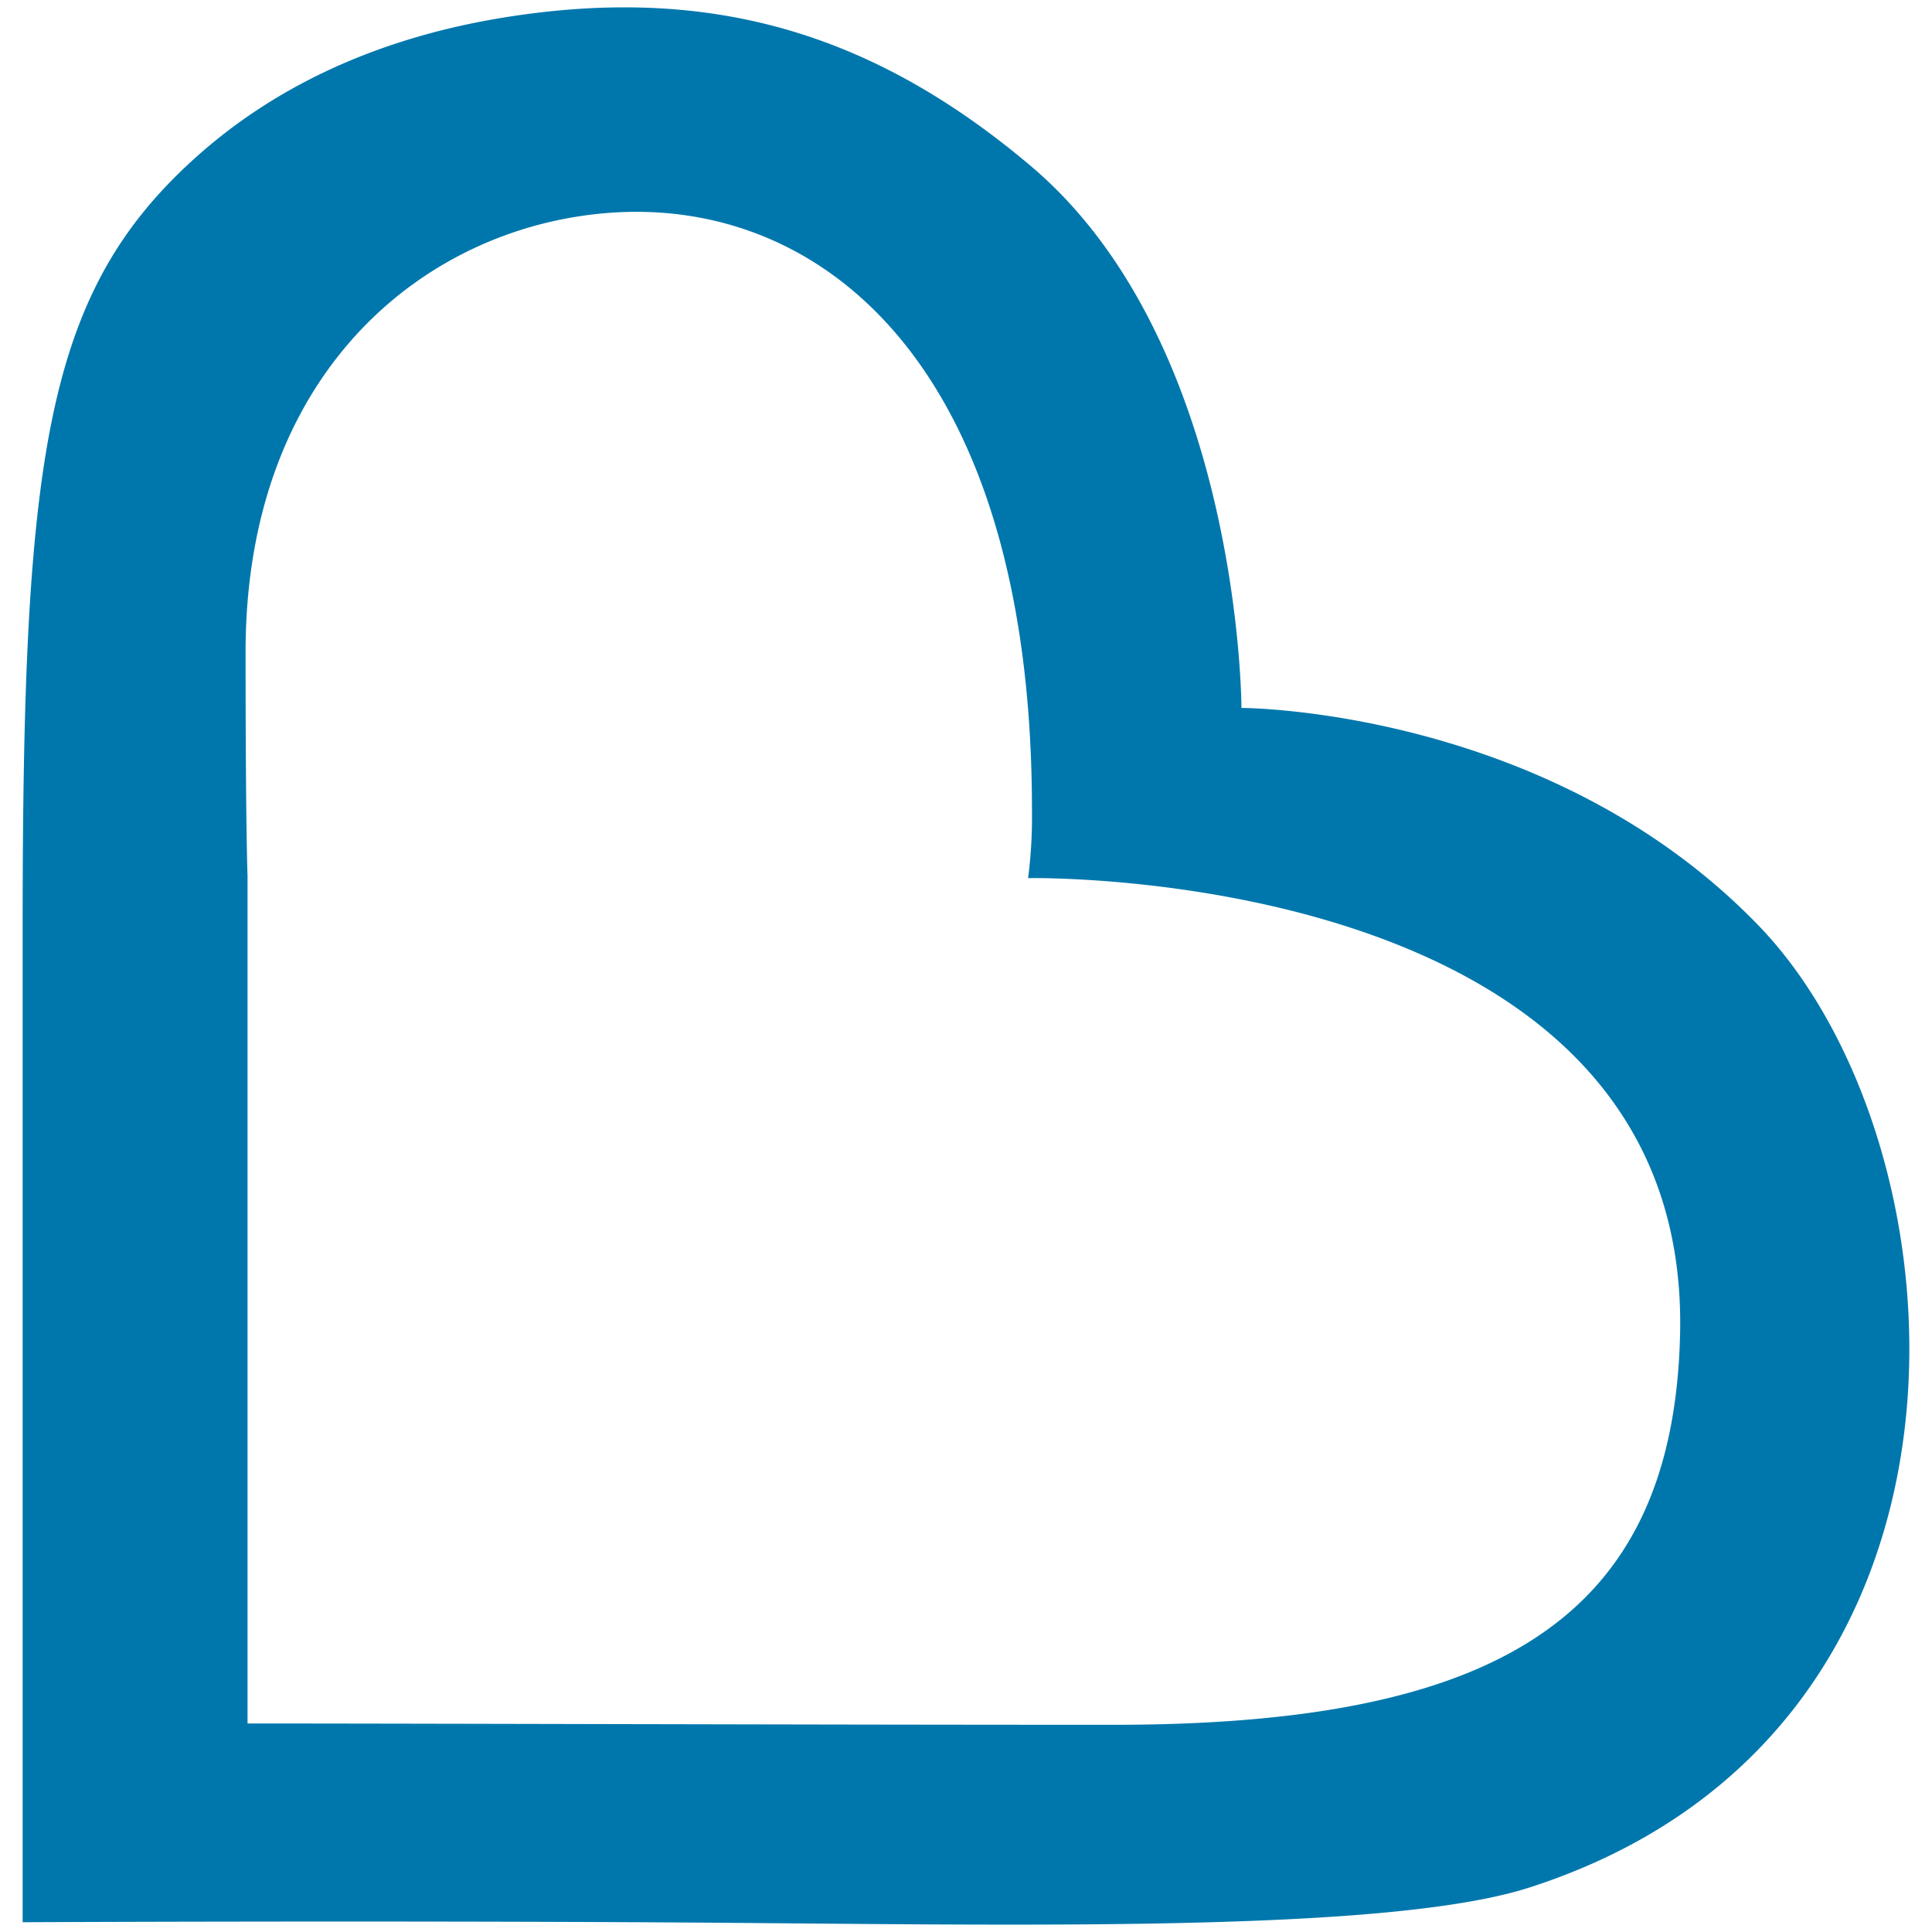 <svg xmlns="http://www.w3.org/2000/svg" viewBox="0 0 512 512"><defs><style>.cls-1{fill:#fff;opacity:0;}.cls-2{fill:#0077ac;}</style></defs><g id="Layer_2" data-name="Layer 2"><g id="Camada_1" data-name="Camada 1"><rect class="cls-1" width="512" height="512"></rect><path class="cls-2" d="M329,187.61S328.87,91.07,273.18,44C230.77,8.14,187.58-3.9,134.28,4.52,97.74,10.3,71.22,24.45,52.23,41.4,11.87,77.43,6,120.56,6,246.8c0,88.7,0,262.61,0,262.61s95.44-.46,177.44.09c86.79.6,184.47,2.82,222-9.33C533,459,522.3,303.71,466.15,245.4,410.5,187.61,329,187.61,329,187.61Zm-56.55,45.1s175.62-3.48,172.79,120.83c-1.75,75.53-48.79,103.55-150.16,103.55-80.42,0-183-.35-229.48-.35V232.05s-.52-12.48-.52-59.23c0-75.31,48.75-113.35,97.4-116.48,55.14-3.57,111,40.07,111,158.35A127.32,127.32,0,0,1,272.46,232.71Z"></path></g></g></svg>